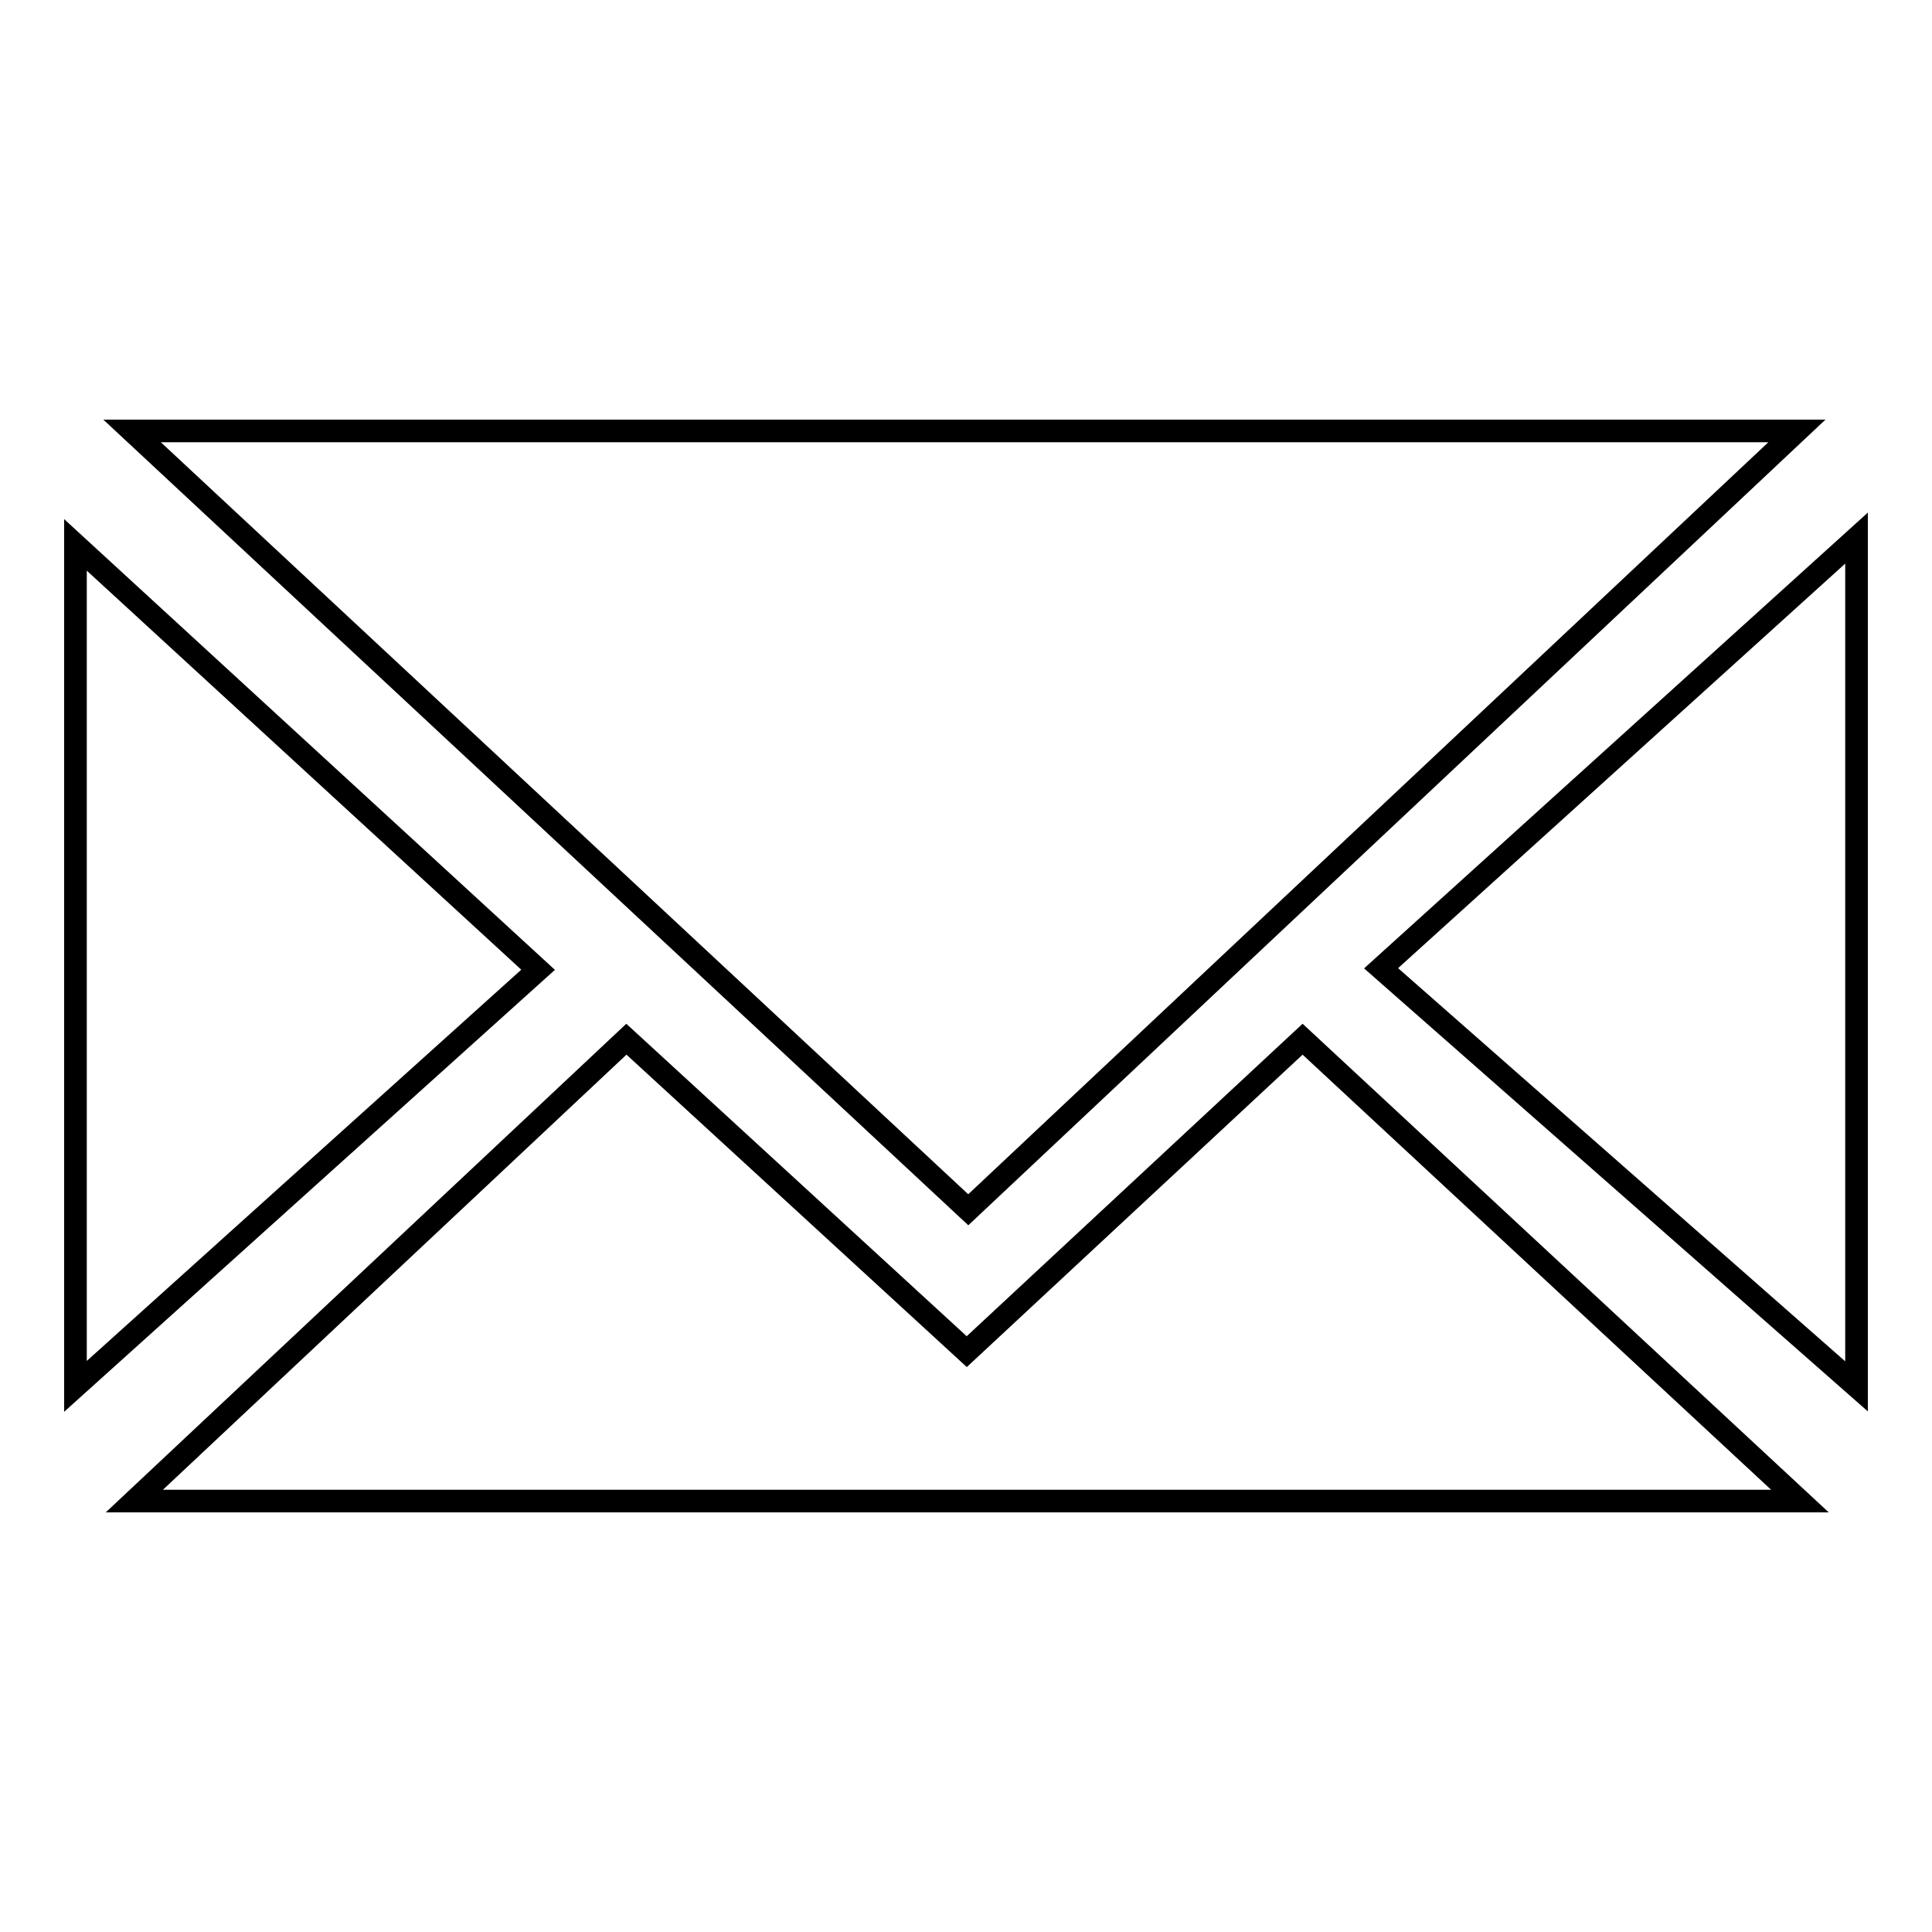 <?xml version="1.0" encoding="utf-8"?>
<!-- Svg Vector Icons : http://www.onlinewebfonts.com/icon -->
<!DOCTYPE svg PUBLIC "-//W3C//DTD SVG 1.1//EN" "http://www.w3.org/Graphics/SVG/1.1/DTD/svg11.dtd">
<svg version="1.1" xmlns="http://www.w3.org/2000/svg" xmlns:xlink="http://www.w3.org/1999/xlink" x="0px" y="0px" viewBox="0 0 256 256" enable-background="new 0 0 256 256" xml:space="preserve">
<g><g><path stroke-width="3" fill-opacity="0" stroke="#000000"  d="M17.5,57.1l110.8,103.2L238.1,57.1H17.5z M10,72.2l61.3,56.3L10,183.7V72.2z M246,71.3v112.4l-63-55.4L246,71.3z M172.6,137.7l-44.5,41.4L83,137.7l-65.2,61.2h220.7L172.6,137.7z"/></g></g>
</svg>